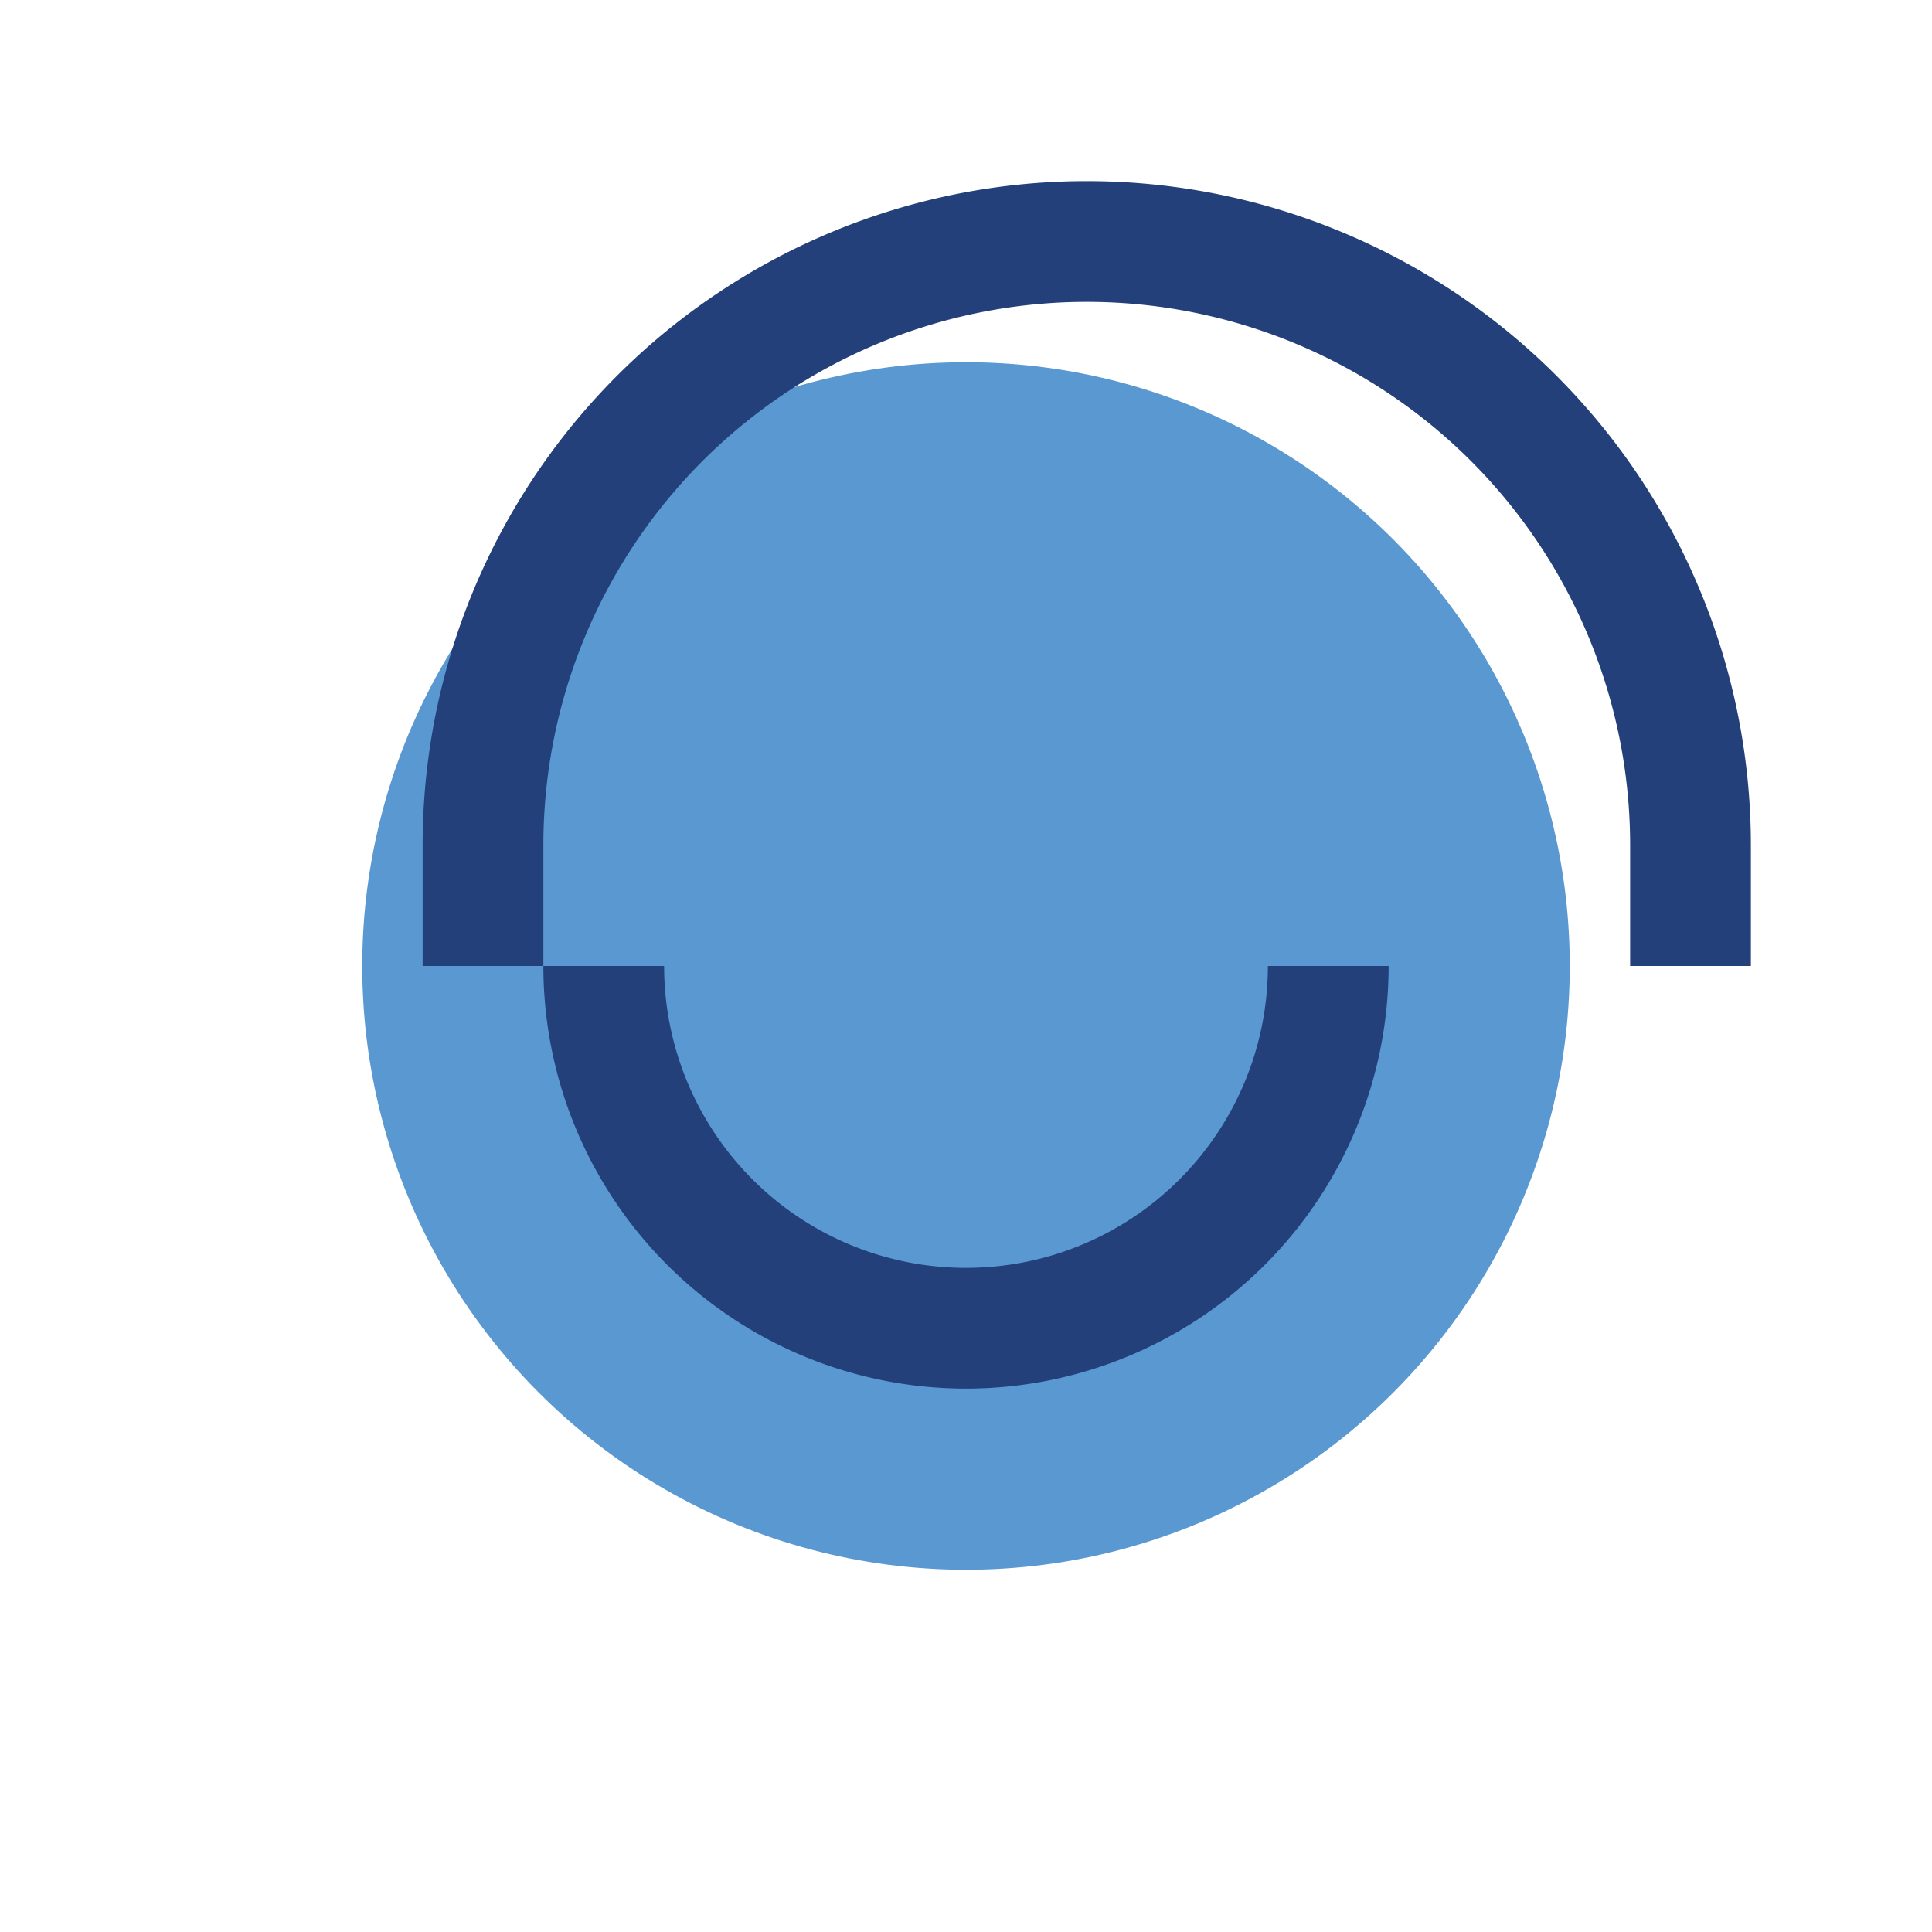 <?xml version="1.0" encoding="UTF-8"?>
<svg xmlns="http://www.w3.org/2000/svg" width="32" height="32" viewBox="0 0 32 32"><circle cx="16" cy="16" r="10" fill="#5A98D1"/><path d="M22 16a6 6 0 01-12 0m-2 0v-2a10 10 0 0120 0v2" stroke="#23407A" stroke-width="2" fill="none"/></svg>
